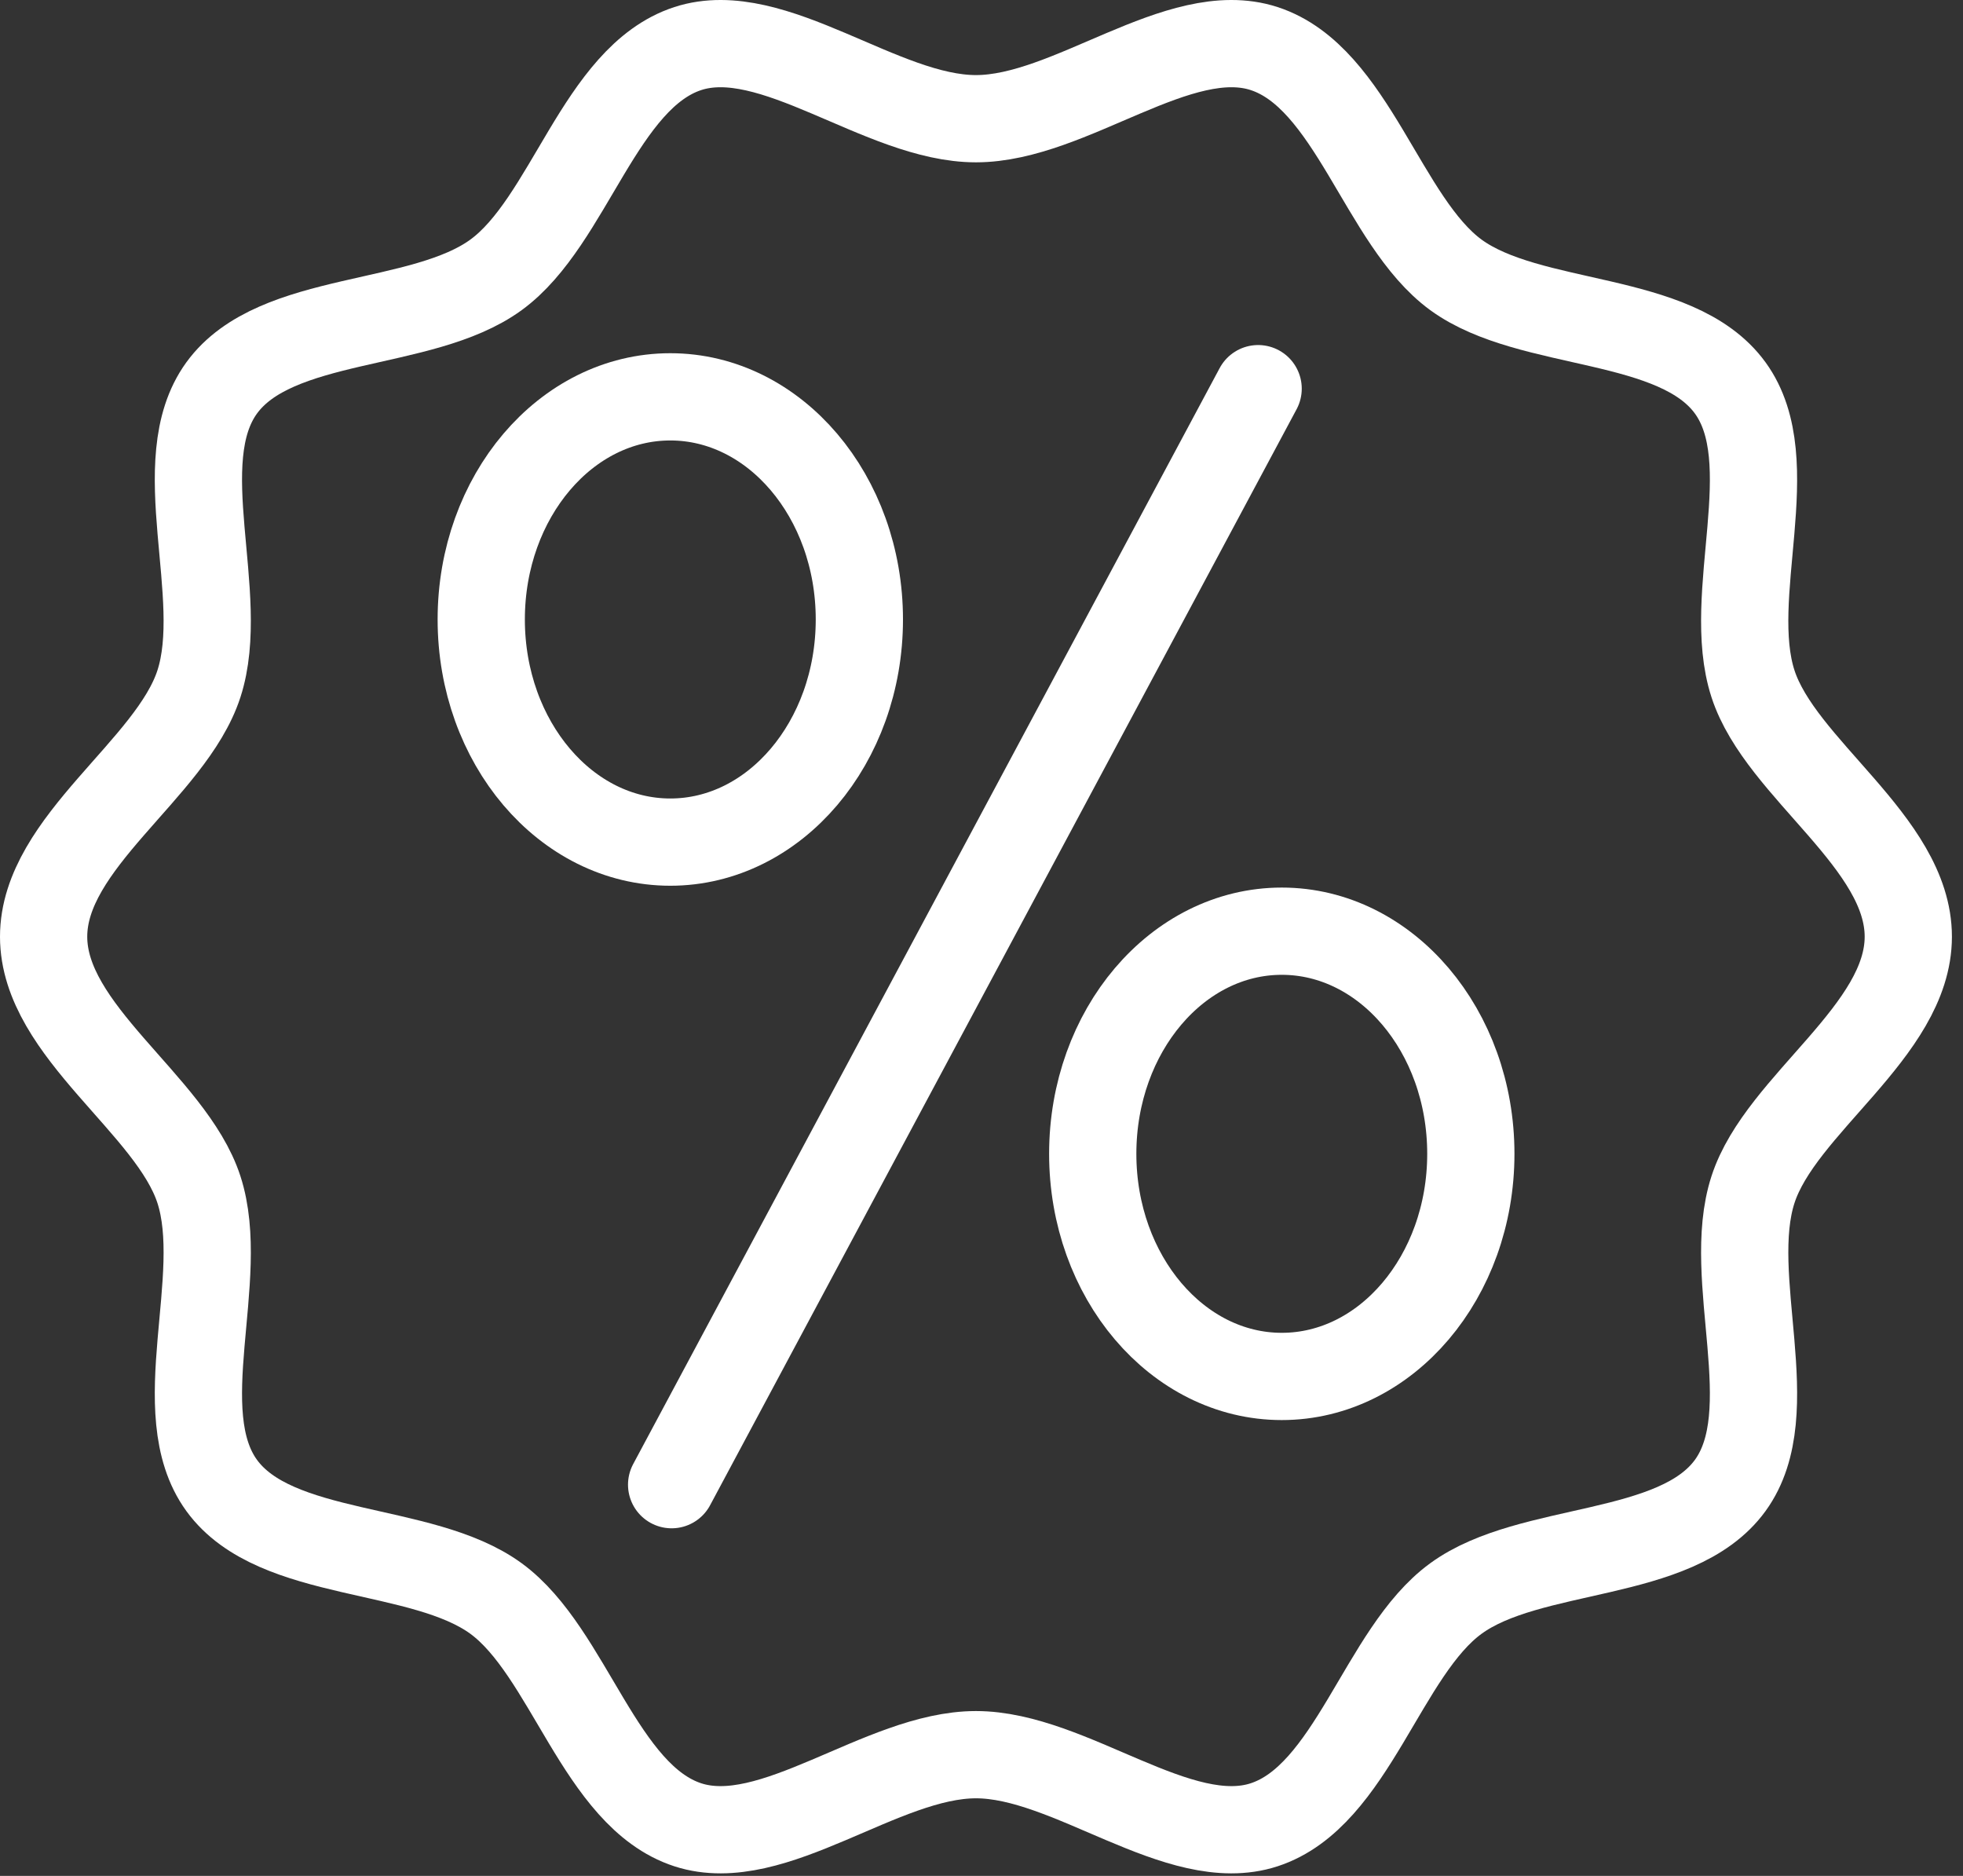 <?xml version="1.0" encoding="utf-8"?><svg width="90" height="86" viewBox="0 0 90 86" fill="none" xmlns="http://www.w3.org/2000/svg">
<rect x="0" y="0" width="90" height="86" fill="#333333" stroke="none"/>
<g id="Group">
<g id="Group_2">
<path id="Vector" d="M30.732 38.606C35.519 38.606 39.4 34.036 39.4 28.399C39.4 22.763 35.519 18.193 30.732 18.193C25.945 18.193 22.064 22.763 22.064 28.399C22.064 34.036 25.945 38.606 30.732 38.606Z" stroke="white" stroke-width="4" stroke-linecap="round" stroke-linejoin="round"/>
<path id="Vector_2" d="M58.767 63.102C63.554 63.102 67.435 58.532 67.435 52.896C67.435 47.259 63.554 42.69 58.767 42.69C53.98 42.69 50.1 47.259 50.1 52.896C50.1 58.532 53.98 63.102 58.767 63.102Z" stroke="white" stroke-width="4" stroke-linecap="round" stroke-linejoin="round"/>
<path id="Vector_3" d="M57.683 17.818L30.793 68.064" stroke="white" stroke-width="4" stroke-linecap="round" stroke-linejoin="round"/>
</g>
<path id="Vector_4" d="M87.492 42.942C87.492 47.27 81.64 50.622 80.372 54.534C79.056 58.582 81.777 64.727 79.328 68.099C76.853 71.506 70.156 70.802 66.753 73.281C63.384 75.731 62 82.34 57.956 83.657C54.055 84.927 49.069 80.442 44.746 80.442C40.422 80.442 35.437 84.927 31.536 83.657C27.492 82.34 26.101 75.738 22.739 73.281C19.336 70.802 12.639 71.506 10.163 68.099C7.715 64.727 10.436 58.582 9.12 54.534C7.851 50.629 2 47.277 2 42.942C2 38.607 7.851 35.262 9.12 31.35C10.436 27.302 7.715 21.157 10.163 17.785C12.639 14.378 19.336 15.081 22.739 12.603C26.108 10.152 27.492 3.544 31.536 2.226C35.437 0.957 40.422 5.442 44.746 5.442C49.069 5.442 54.055 0.957 57.956 2.226C62 3.544 63.391 10.146 66.753 12.603C70.156 15.081 76.853 14.378 79.328 17.785C81.777 21.157 79.056 27.302 80.372 31.35C81.64 35.255 87.492 38.607 87.492 42.942Z" stroke="white" stroke-width="4" stroke-linecap="round" stroke-linejoin="round"/>
</g>
</svg>
